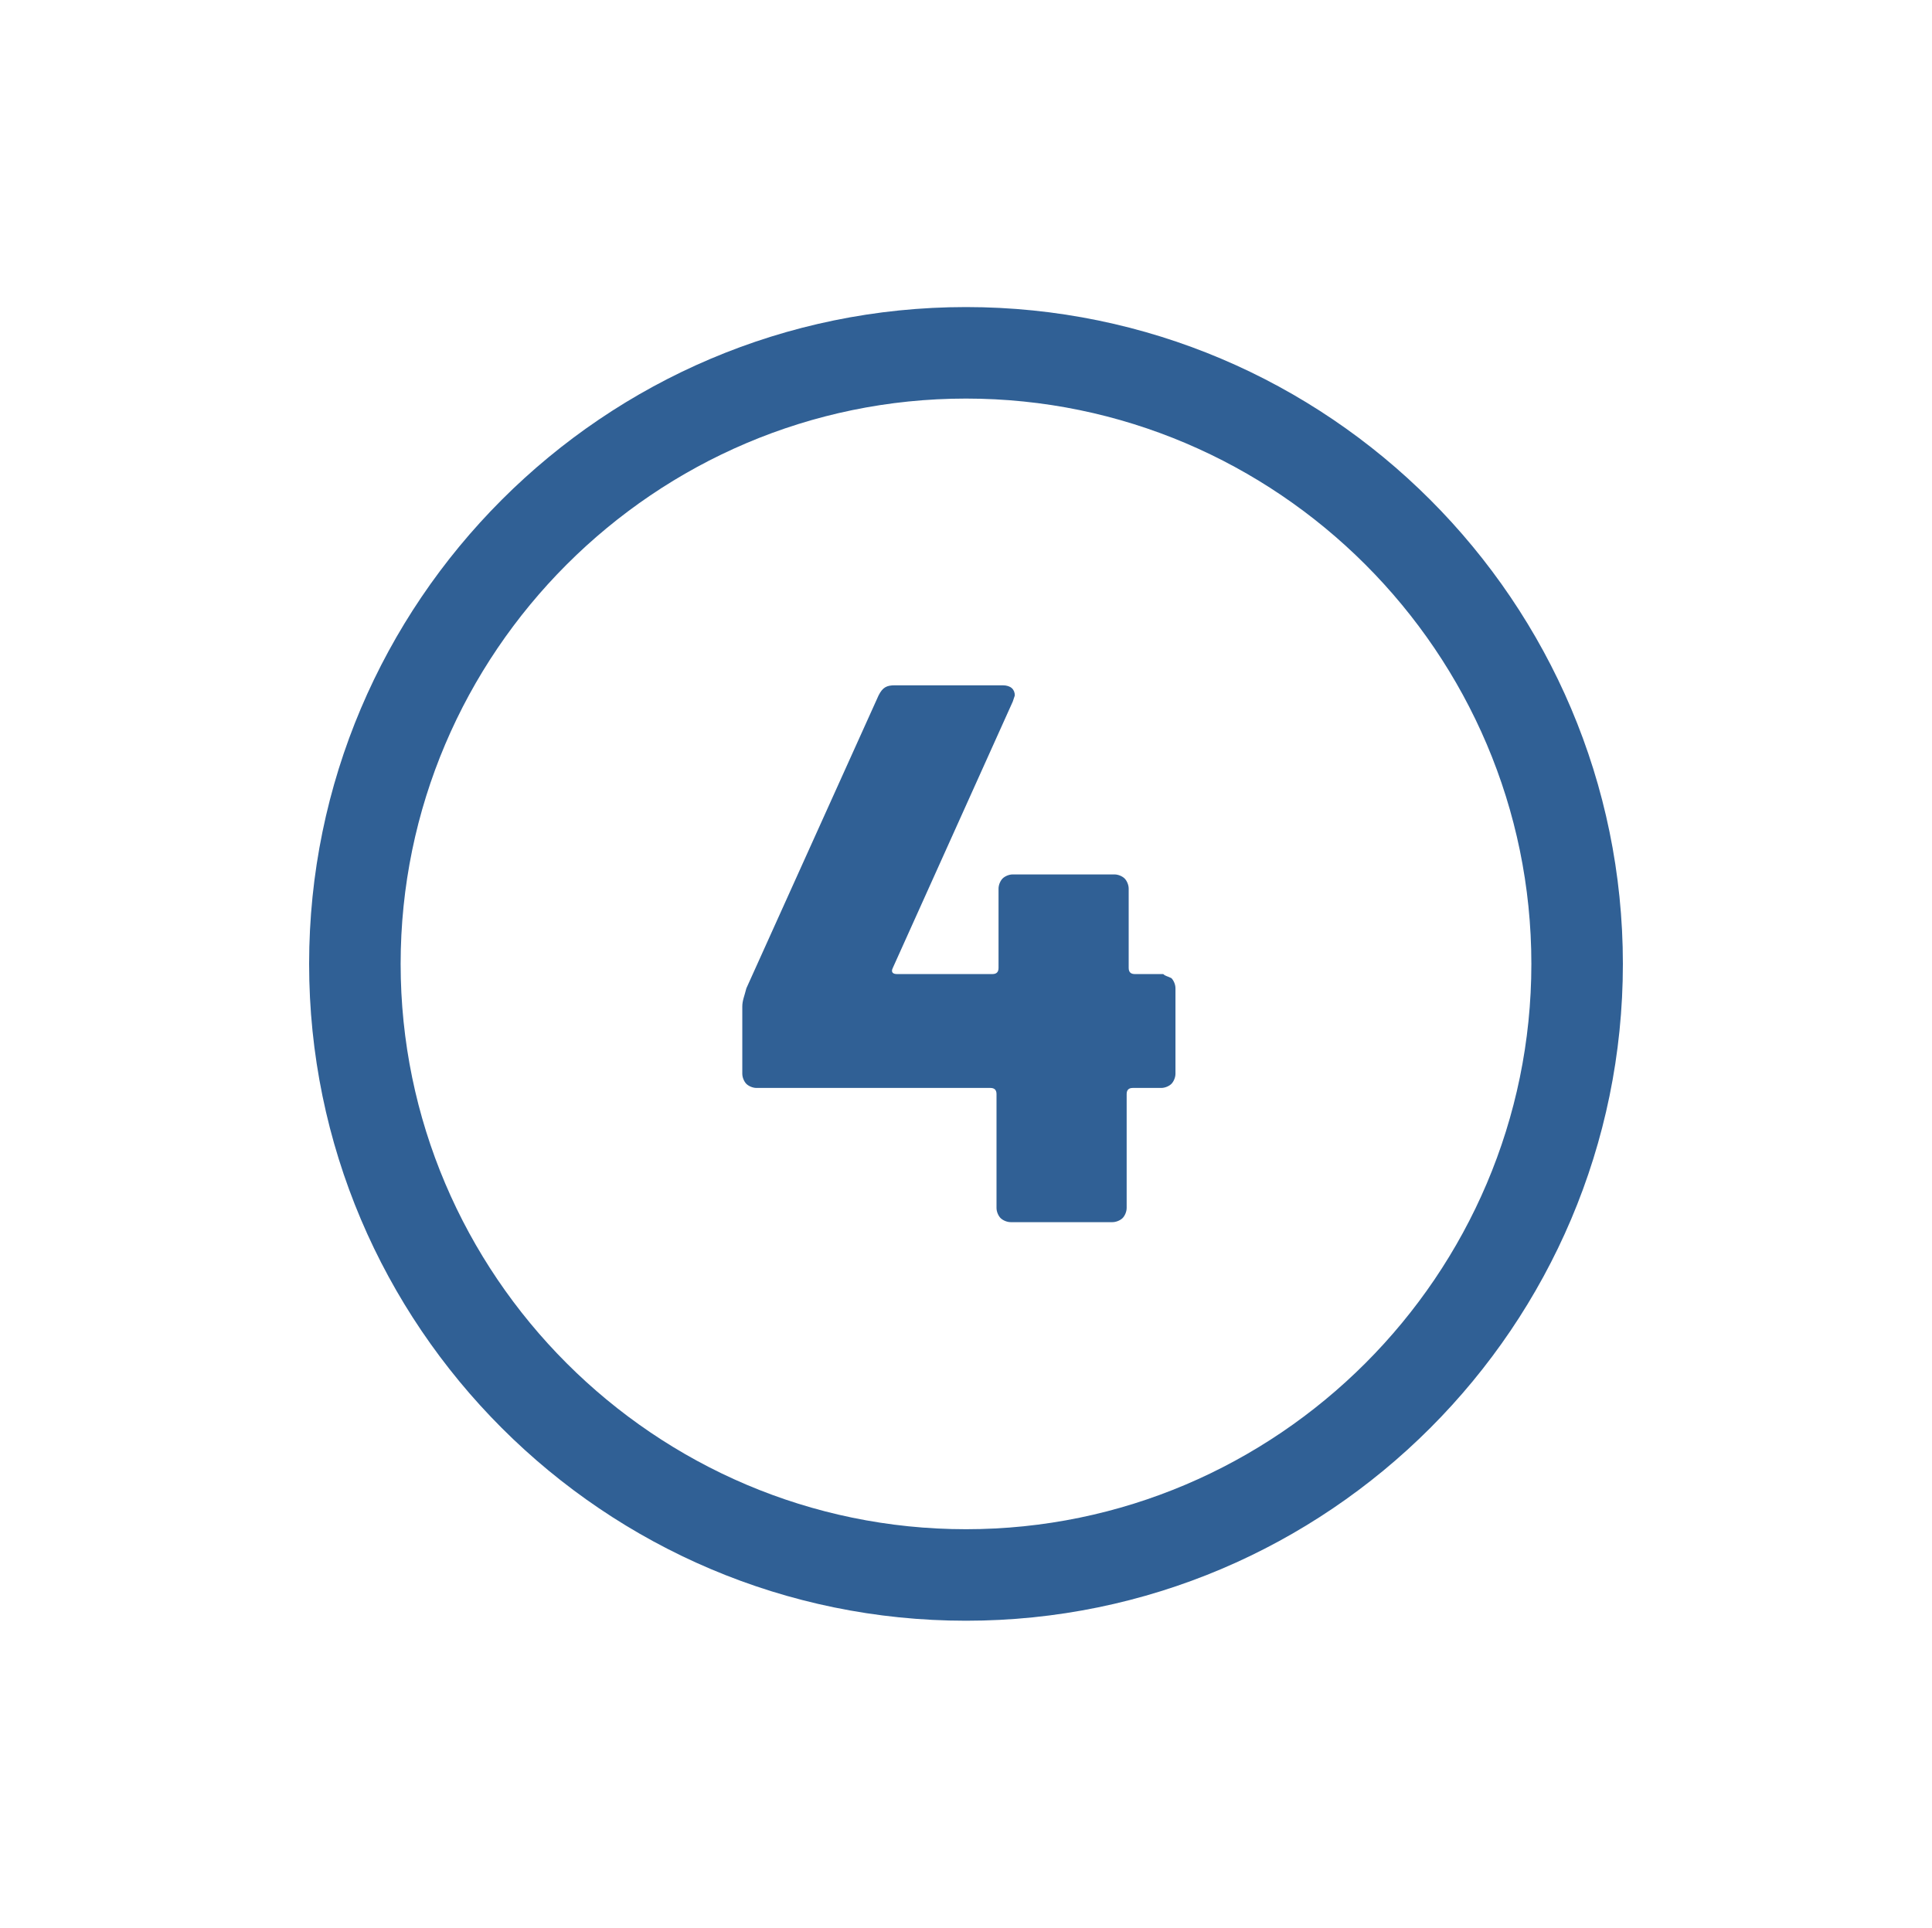 <?xml version="1.0" encoding="utf-8"?>
<!-- Generator: Adobe Illustrator 26.0.2, SVG Export Plug-In . SVG Version: 6.00 Build 0)  -->
<svg version="1.1" id="Ebene_1" xmlns="http://www.w3.org/2000/svg" xmlns:xlink="http://www.w3.org/1999/xlink" x="0px" y="0px"
	 viewBox="0 0 95 94.8" style="enable-background:new 0 0 95 94.8;" xml:space="preserve">
<style type="text/css">
	.st0{fill:#306095;}
</style>
<g>
	<g>
		<path class="st0" d="M47.5,79.7c-17.8,0-32.3-14.5-32.3-32.3s14.5-32.3,32.3-32.3s32.3,14.5,32.3,32.3S65.3,79.7,47.5,79.7z
			 M47.5,19.6c-15.3,0-27.8,12.5-27.8,27.8s12.5,27.8,27.8,27.8s27.8-12.5,27.8-27.8S62.8,19.6,47.5,19.6z"/>
	</g>
	<g>
		<path class="st0" d="M57.6,48.1c0.1,0.1,0.2,0.3,0.2,0.5v4.2c0,0.2-0.1,0.4-0.2,0.5c-0.1,0.1-0.3,0.2-0.5,0.2h-1.4
			c-0.2,0-0.3,0.1-0.3,0.3v5.6c0,0.2-0.1,0.4-0.2,0.5c-0.1,0.1-0.3,0.2-0.5,0.2h-5c-0.2,0-0.4-0.1-0.5-0.2c-0.1-0.1-0.2-0.3-0.2-0.5
			v-5.6c0-0.2-0.1-0.3-0.3-0.3H37.2c-0.2,0-0.4-0.1-0.5-0.2c-0.1-0.1-0.2-0.3-0.2-0.5v-3.3c0-0.3,0.1-0.5,0.2-0.9l6.5-14.4
			c0.2-0.4,0.4-0.5,0.8-0.5h5.3c0.4,0,0.6,0.2,0.6,0.5l-0.1,0.3l-5.9,13.1c-0.1,0.2,0,0.3,0.2,0.3h4.7c0.2,0,0.3-0.1,0.3-0.3v-3.9
			c0-0.2,0.1-0.4,0.2-0.5c0.1-0.1,0.3-0.2,0.5-0.2h5c0.2,0,0.4,0.1,0.5,0.2c0.1,0.1,0.2,0.3,0.2,0.5v3.9c0,0.2,0.1,0.3,0.3,0.3h1.4
			C57.3,48,57.4,48,57.6,48.1z"/>
	</g>
</g>
</svg>
